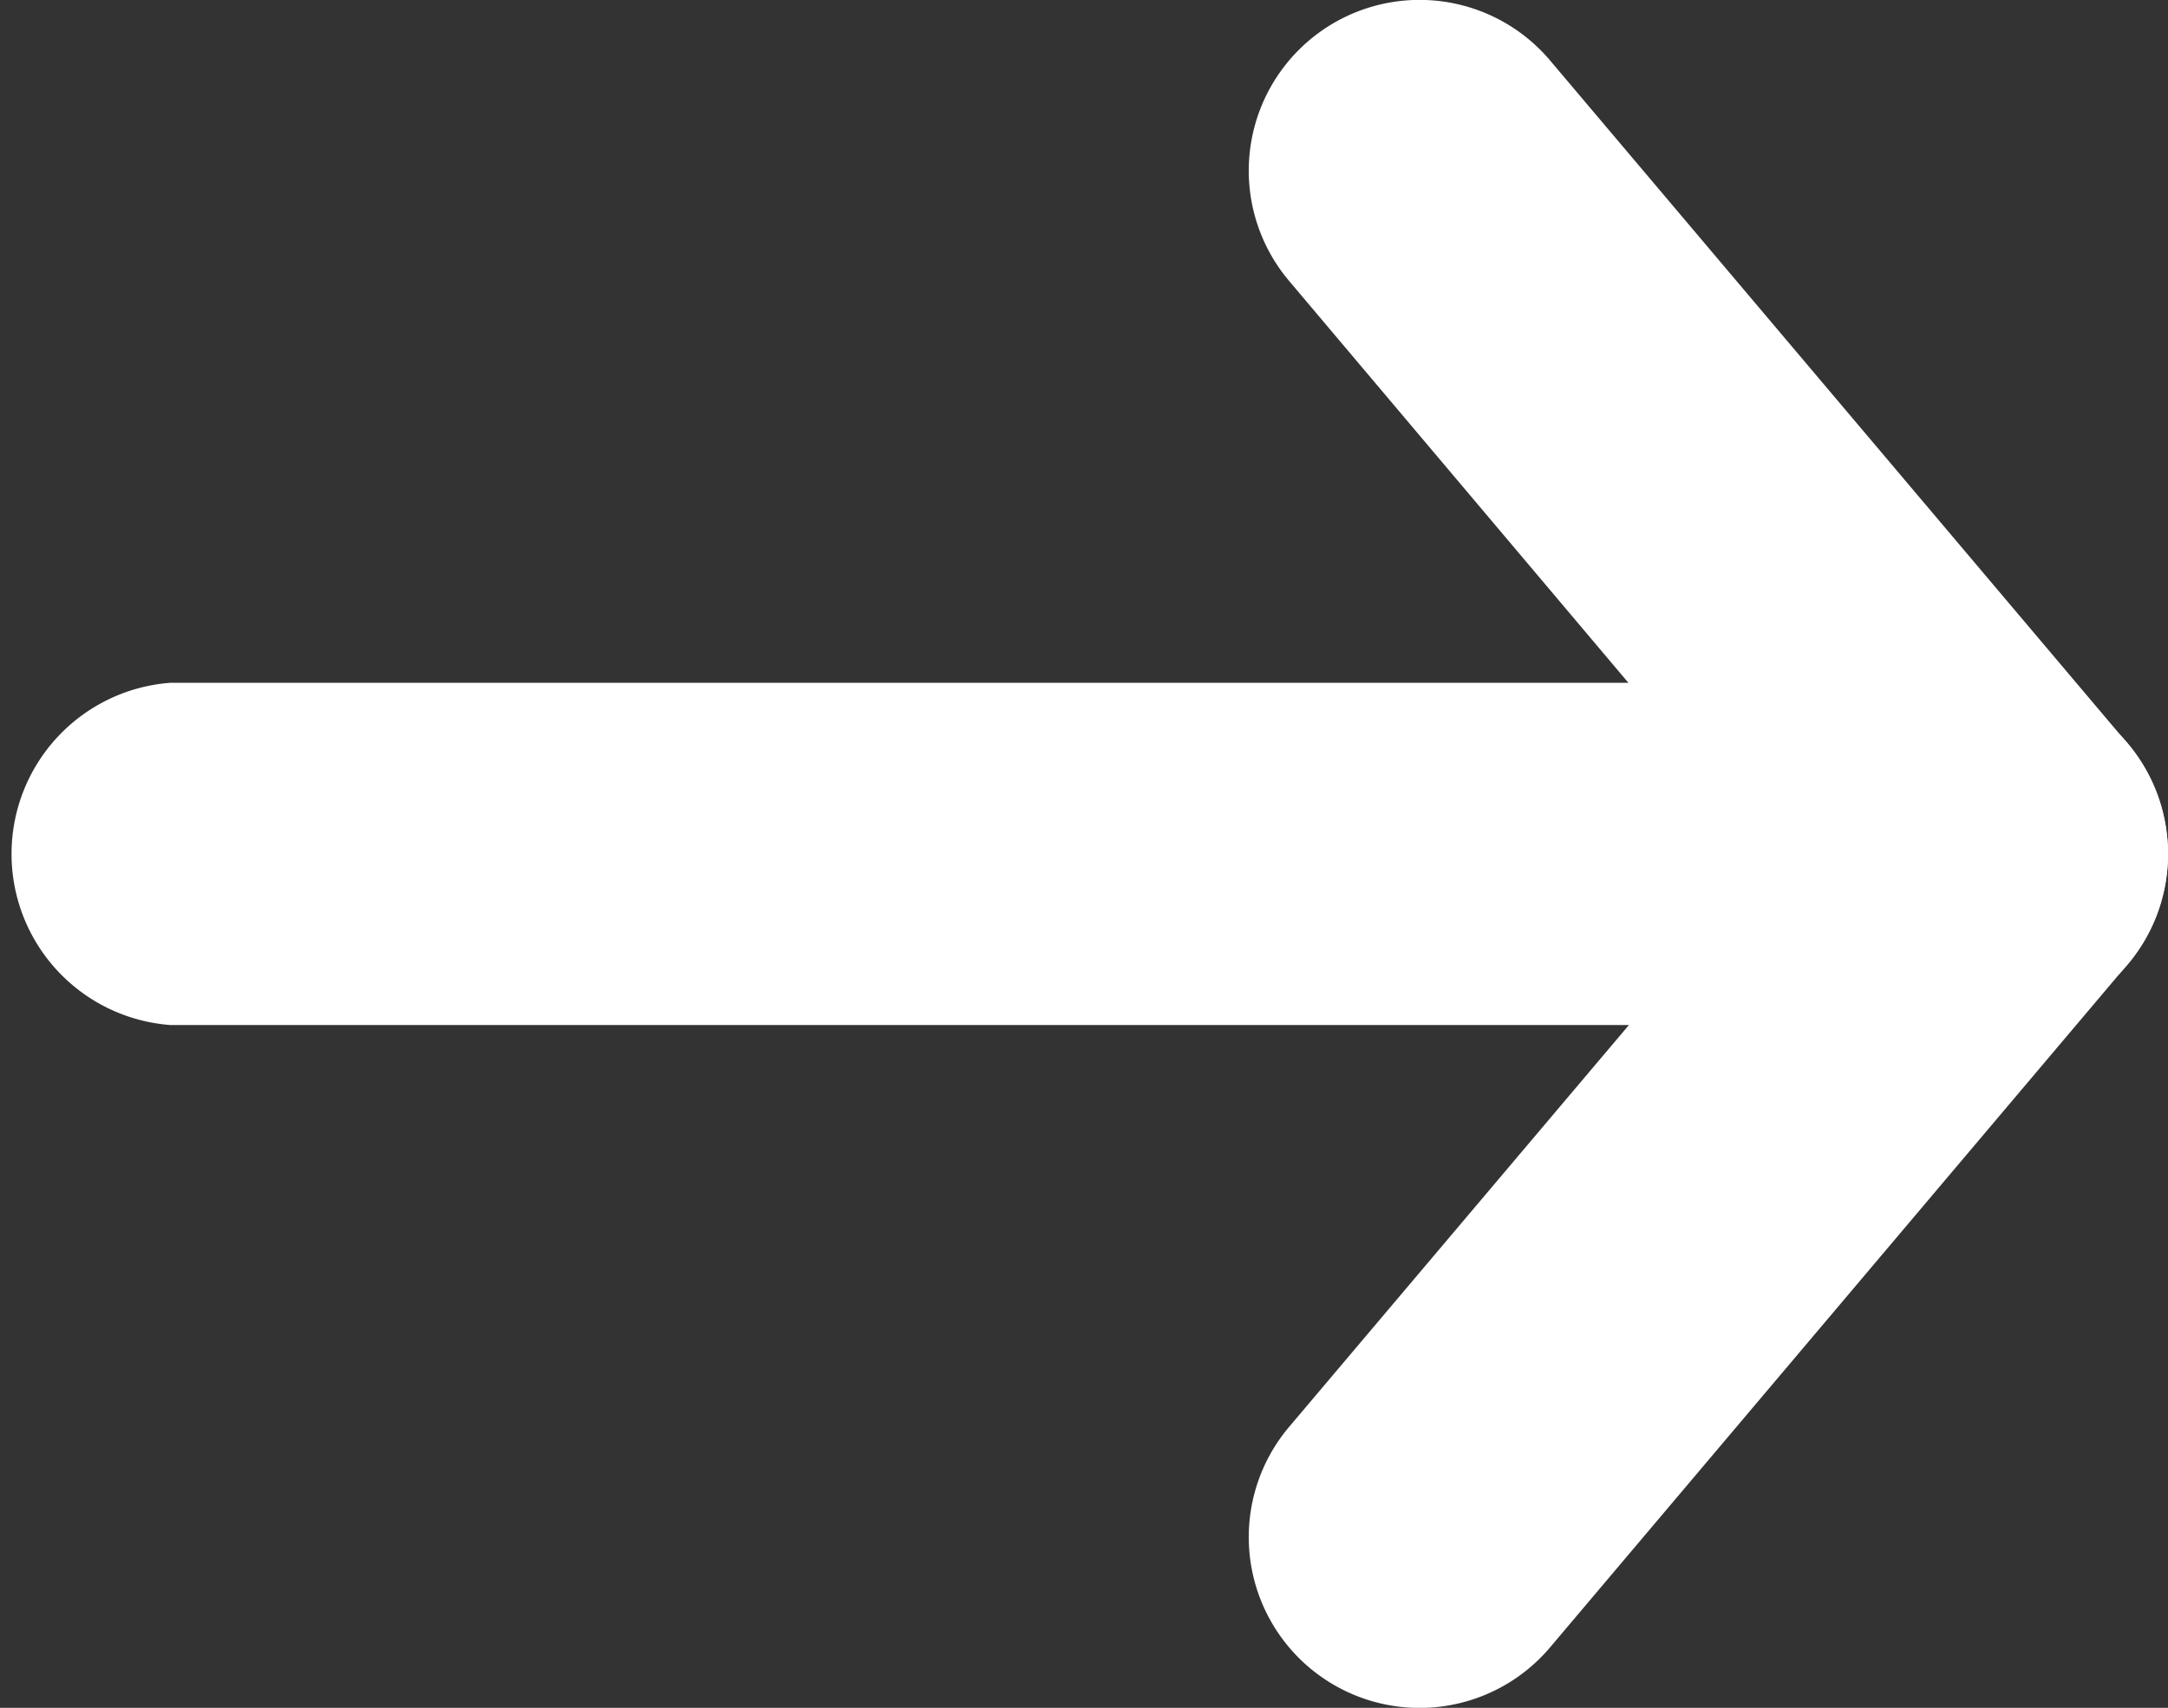 <svg xmlns="http://www.w3.org/2000/svg" viewBox="0 0 24 18.91"><rect x="0" y="0" width="24" height="18.91" fill="#333333" stroke="none"/><defs><style>.cls-1{fill:#fff;}</style></defs><g id="Capa_2" data-name="Capa 2"><g id="Capa_1-2" data-name="Capa 1"><path class="cls-1" d="M24,9.46a1.9,1.9,0,0,1-.45,1.22l-6.39,7.56a1.89,1.89,0,0,1-2.89-2.44l5.36-6.34L14.27,3.11A1.89,1.89,0,0,1,17.16.67l6.39,7.56A1.91,1.91,0,0,1,24,9.46Z"/><path class="cls-1" d="M24,9.46a1.89,1.89,0,0,1-1.89,1.89H1.89a1.9,1.9,0,0,1,0-3.79H22.06A1.89,1.89,0,0,1,24,9.46Z"/></g></g></svg>